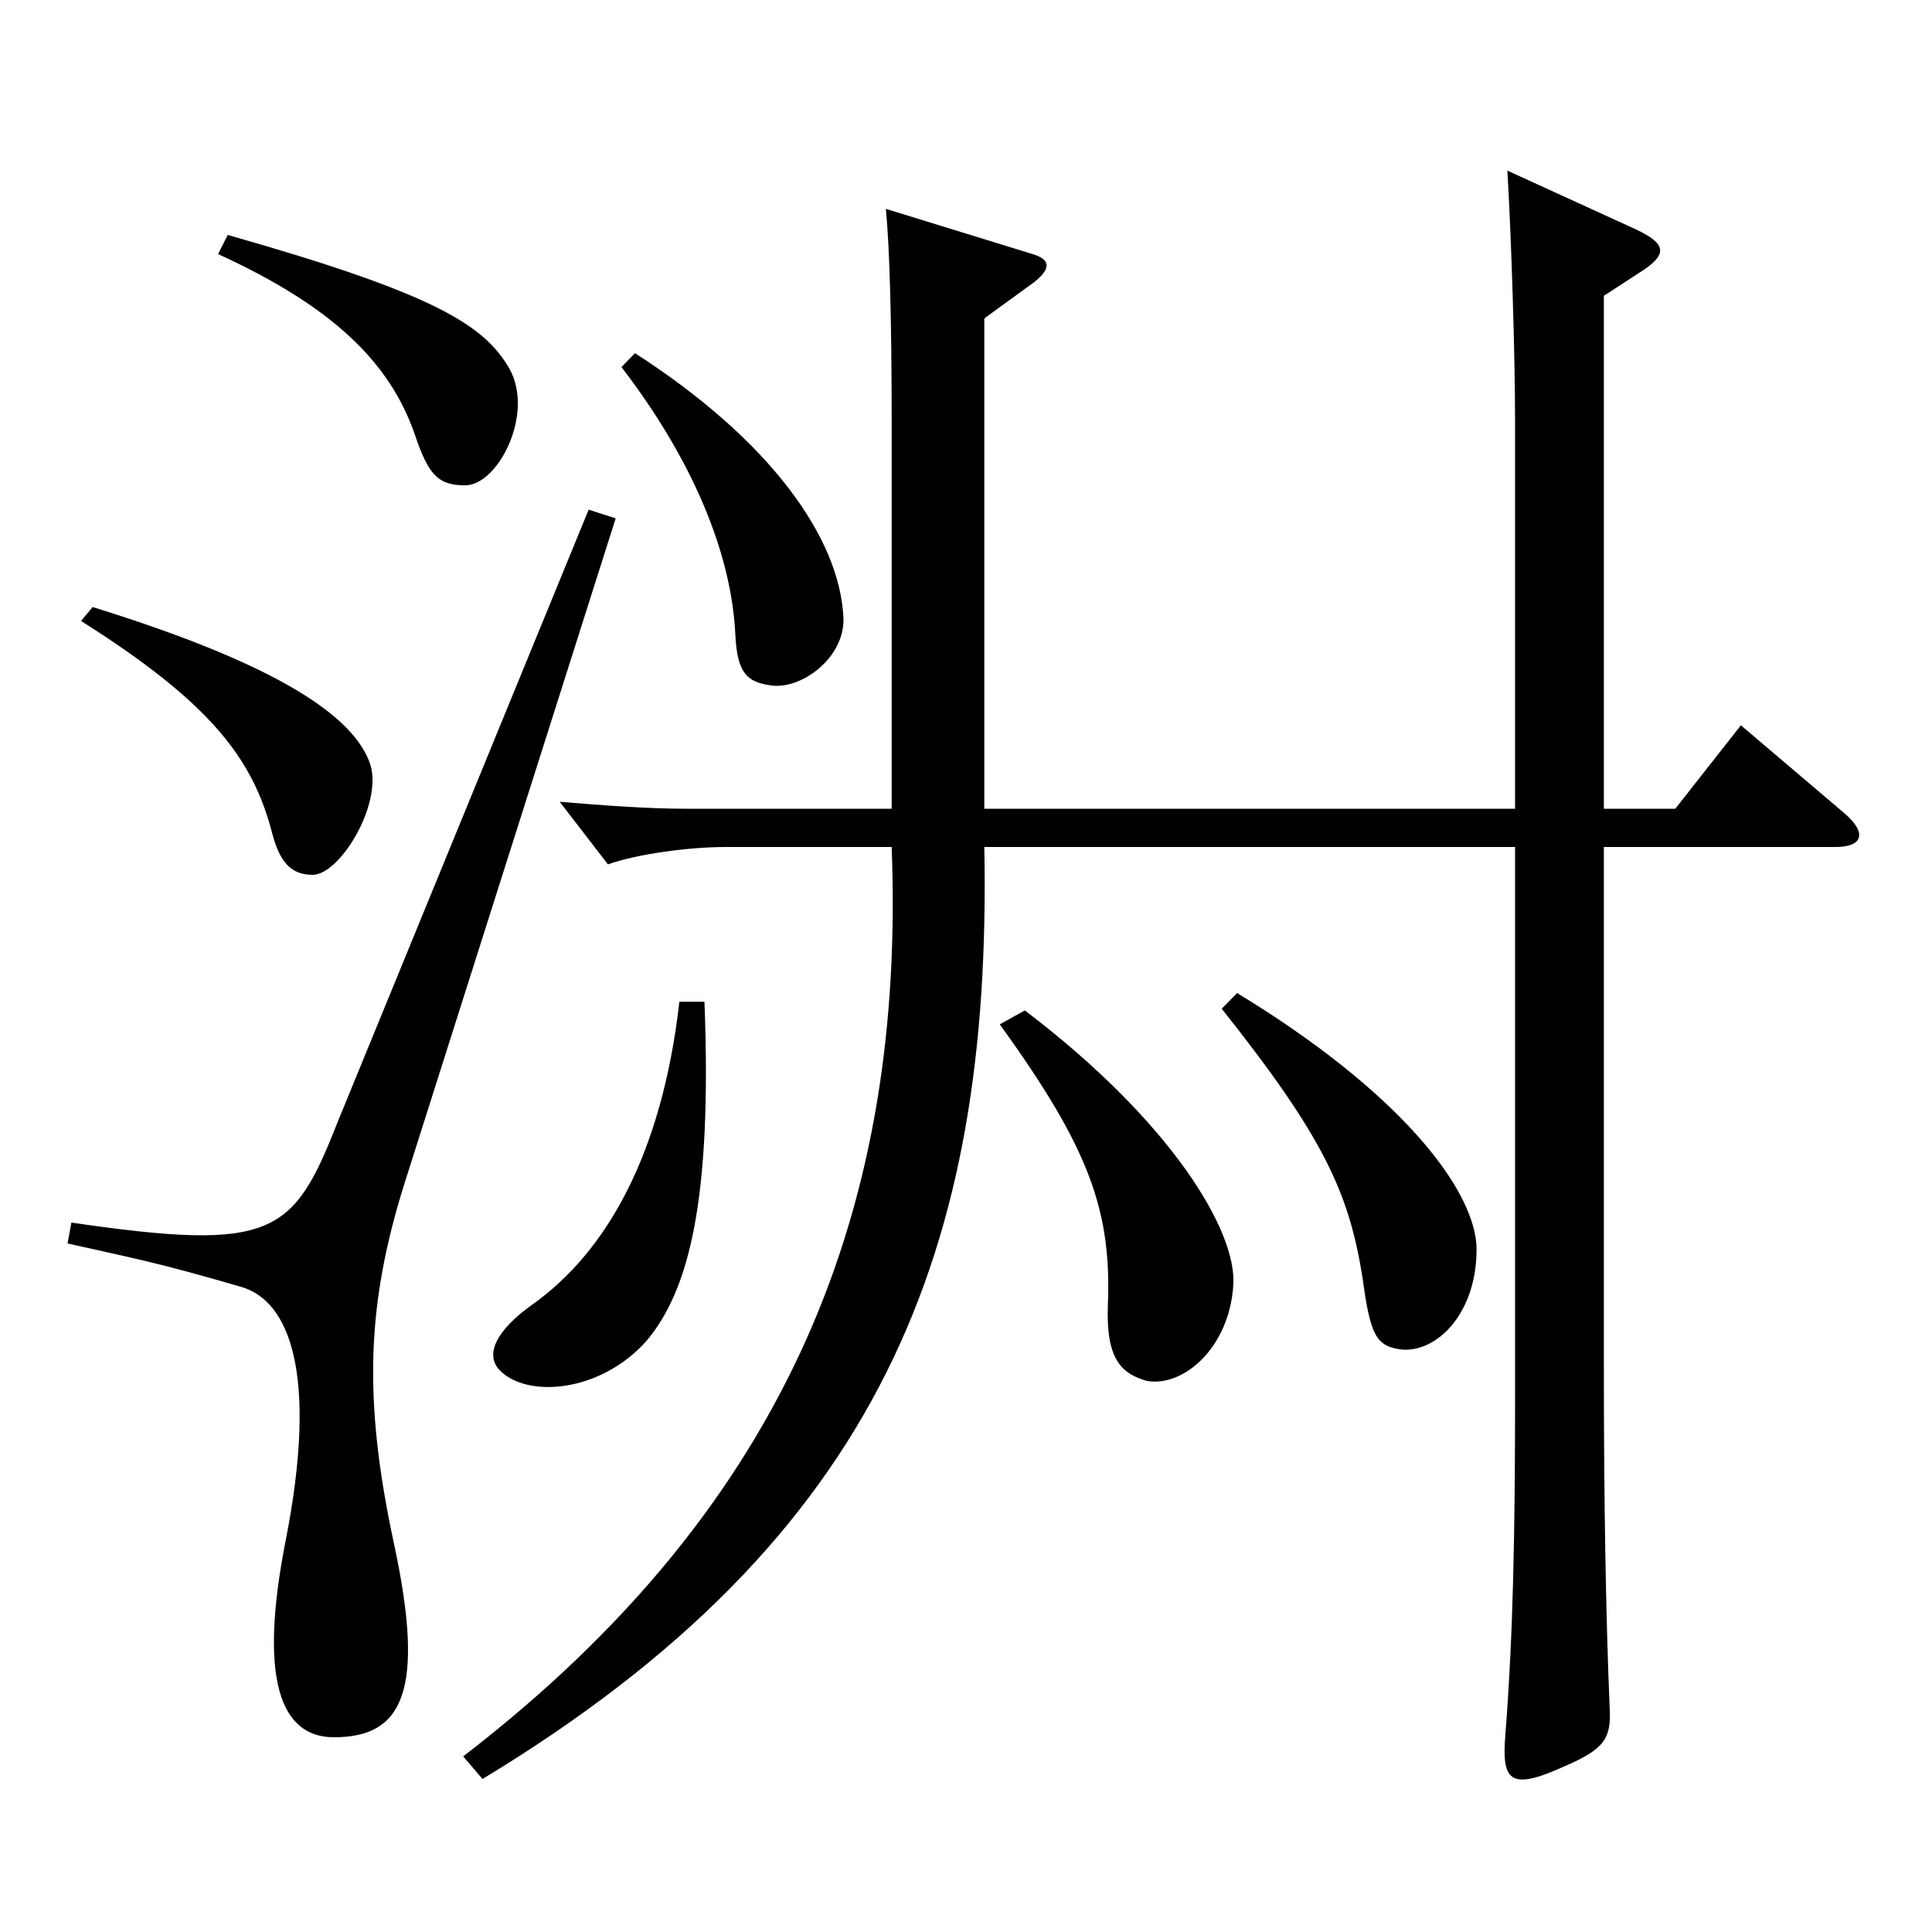 <?xml version="1.0" encoding="utf-8"?>
<!-- Generator: Adobe Illustrator 16.0.0, SVG Export Plug-In . SVG Version: 6.00 Build 0)  -->
<!DOCTYPE svg PUBLIC "-//W3C//DTD SVG 1.1//EN" "http://www.w3.org/Graphics/SVG/1.1/DTD/svg11.dtd">
<svg version="1.1" id="图层_1" xmlns="http://www.w3.org/2000/svg" xmlns:xlink="http://www.w3.org/1999/xlink" x="0px" y="0px"
	 width="1000px" height="1000px" viewBox="0 0 1000 1000" enable-background="new 0 0 1000 1000" xml:space="preserve">
<path d="M209.782,611.205c-19.979,63-21.978,112.5-5.994,187.199c16.983,78.3,3.996,100.799-30.969,100.799
	c-27.972,0-38.96-30.6-24.975-101.699c16.983-86.399,1.998-124.199-22.977-131.398c-42.957-12.601-57.941-15.3-89.909-22.5
	l1.998-10.8c104.894,15.3,114.884,6.3,137.86-52.2l129.869-316.798l13.986,4.5L209.782,611.205z M161.831,452.807
	c-10.989,0-16.983-6.3-20.979-21.6c-9.989-38.7-31.968-67.5-98.899-109.8l5.993-7.2c95.903,29.7,135.863,56.7,143.855,81.9
	C197.795,416.807,175.816,452.807,161.831,452.807z M240.751,251.208c-13.985,0-18.98-5.4-25.974-26.1
	c-12.987-37.8-42.957-66.6-101.897-93.6l4.995-9.9c107.892,30.601,132.866,46.8,145.854,69.3
	C276.715,214.309,257.734,251.208,240.751,251.208z M867.12,418.606l33.966-43.199l52.946,45c12.987,10.8,9.99,17.999-3.996,17.999
	H830.157v269.099c0,68.399,0.999,128.699,2.997,176.398c0.999,16.2-2.997,21.601-23.976,30.601
	c-27.973,12.6-31.969,7.199-29.971-17.101c3.996-51.3,4.995-103.499,4.995-176.398V438.406H509.48
	c3.996,207.899-52.946,357.298-259.738,482.397l-9.99-11.7c170.828-131.399,228.77-287.098,221.776-470.697h-85.913
	c-18.98,0-45.954,3.601-60.938,9l-24.975-32.399c21.978,1.8,44.954,3.6,65.934,3.6h105.893V218.809c0-51.3-0.999-90-2.997-110.699
	l75.924,23.399c8.991,2.7,9.99,7.2,0.999,14.399l-25.974,18.9v253.798h274.723V219.708c0-36.899-1.998-98.1-3.996-131.399
	l66.933,30.601c14.985,7.199,16.983,12.6,0.999,22.499l-17.981,11.7v265.498H867.12z M334.656,694.005
	c-23.976,27-61.938,29.7-75.923,15.3c-7.992-8.1-1.998-20.699,16.982-34.199c37.962-27,66.933-77.399,75.924-156.6h12.986
	C368.622,621.105,356.635,667.905,334.656,694.005z M398.592,354.707c-11.987-1.8-16.982-6.3-17.981-26.1
	c-1.998-43.199-22.977-91.8-58.94-138.599l6.993-7.2c69.929,45,105.893,95.399,107.891,136.799
	C437.553,340.308,414.576,357.407,398.592,354.707z M593.396,714.705c-11.987-3.601-20.979-9.9-19.979-38.7
	c1.998-48.6-8.991-80.999-55.943-145.799l12.986-7.2c75.924,57.6,109.89,114.3,107.892,142.199
	C636.353,697.604,612.377,718.305,593.396,714.705z M725.263,698.505c-12.986-1.8-15.983-7.2-19.979-36.899
	c-6.993-44.1-19.98-72.899-72.927-139.499l7.992-8.101c82.916,50.4,121.877,99.899,123.875,130.499
	C765.223,678.705,744.243,700.305,725.263,698.505z"/>
</svg>
